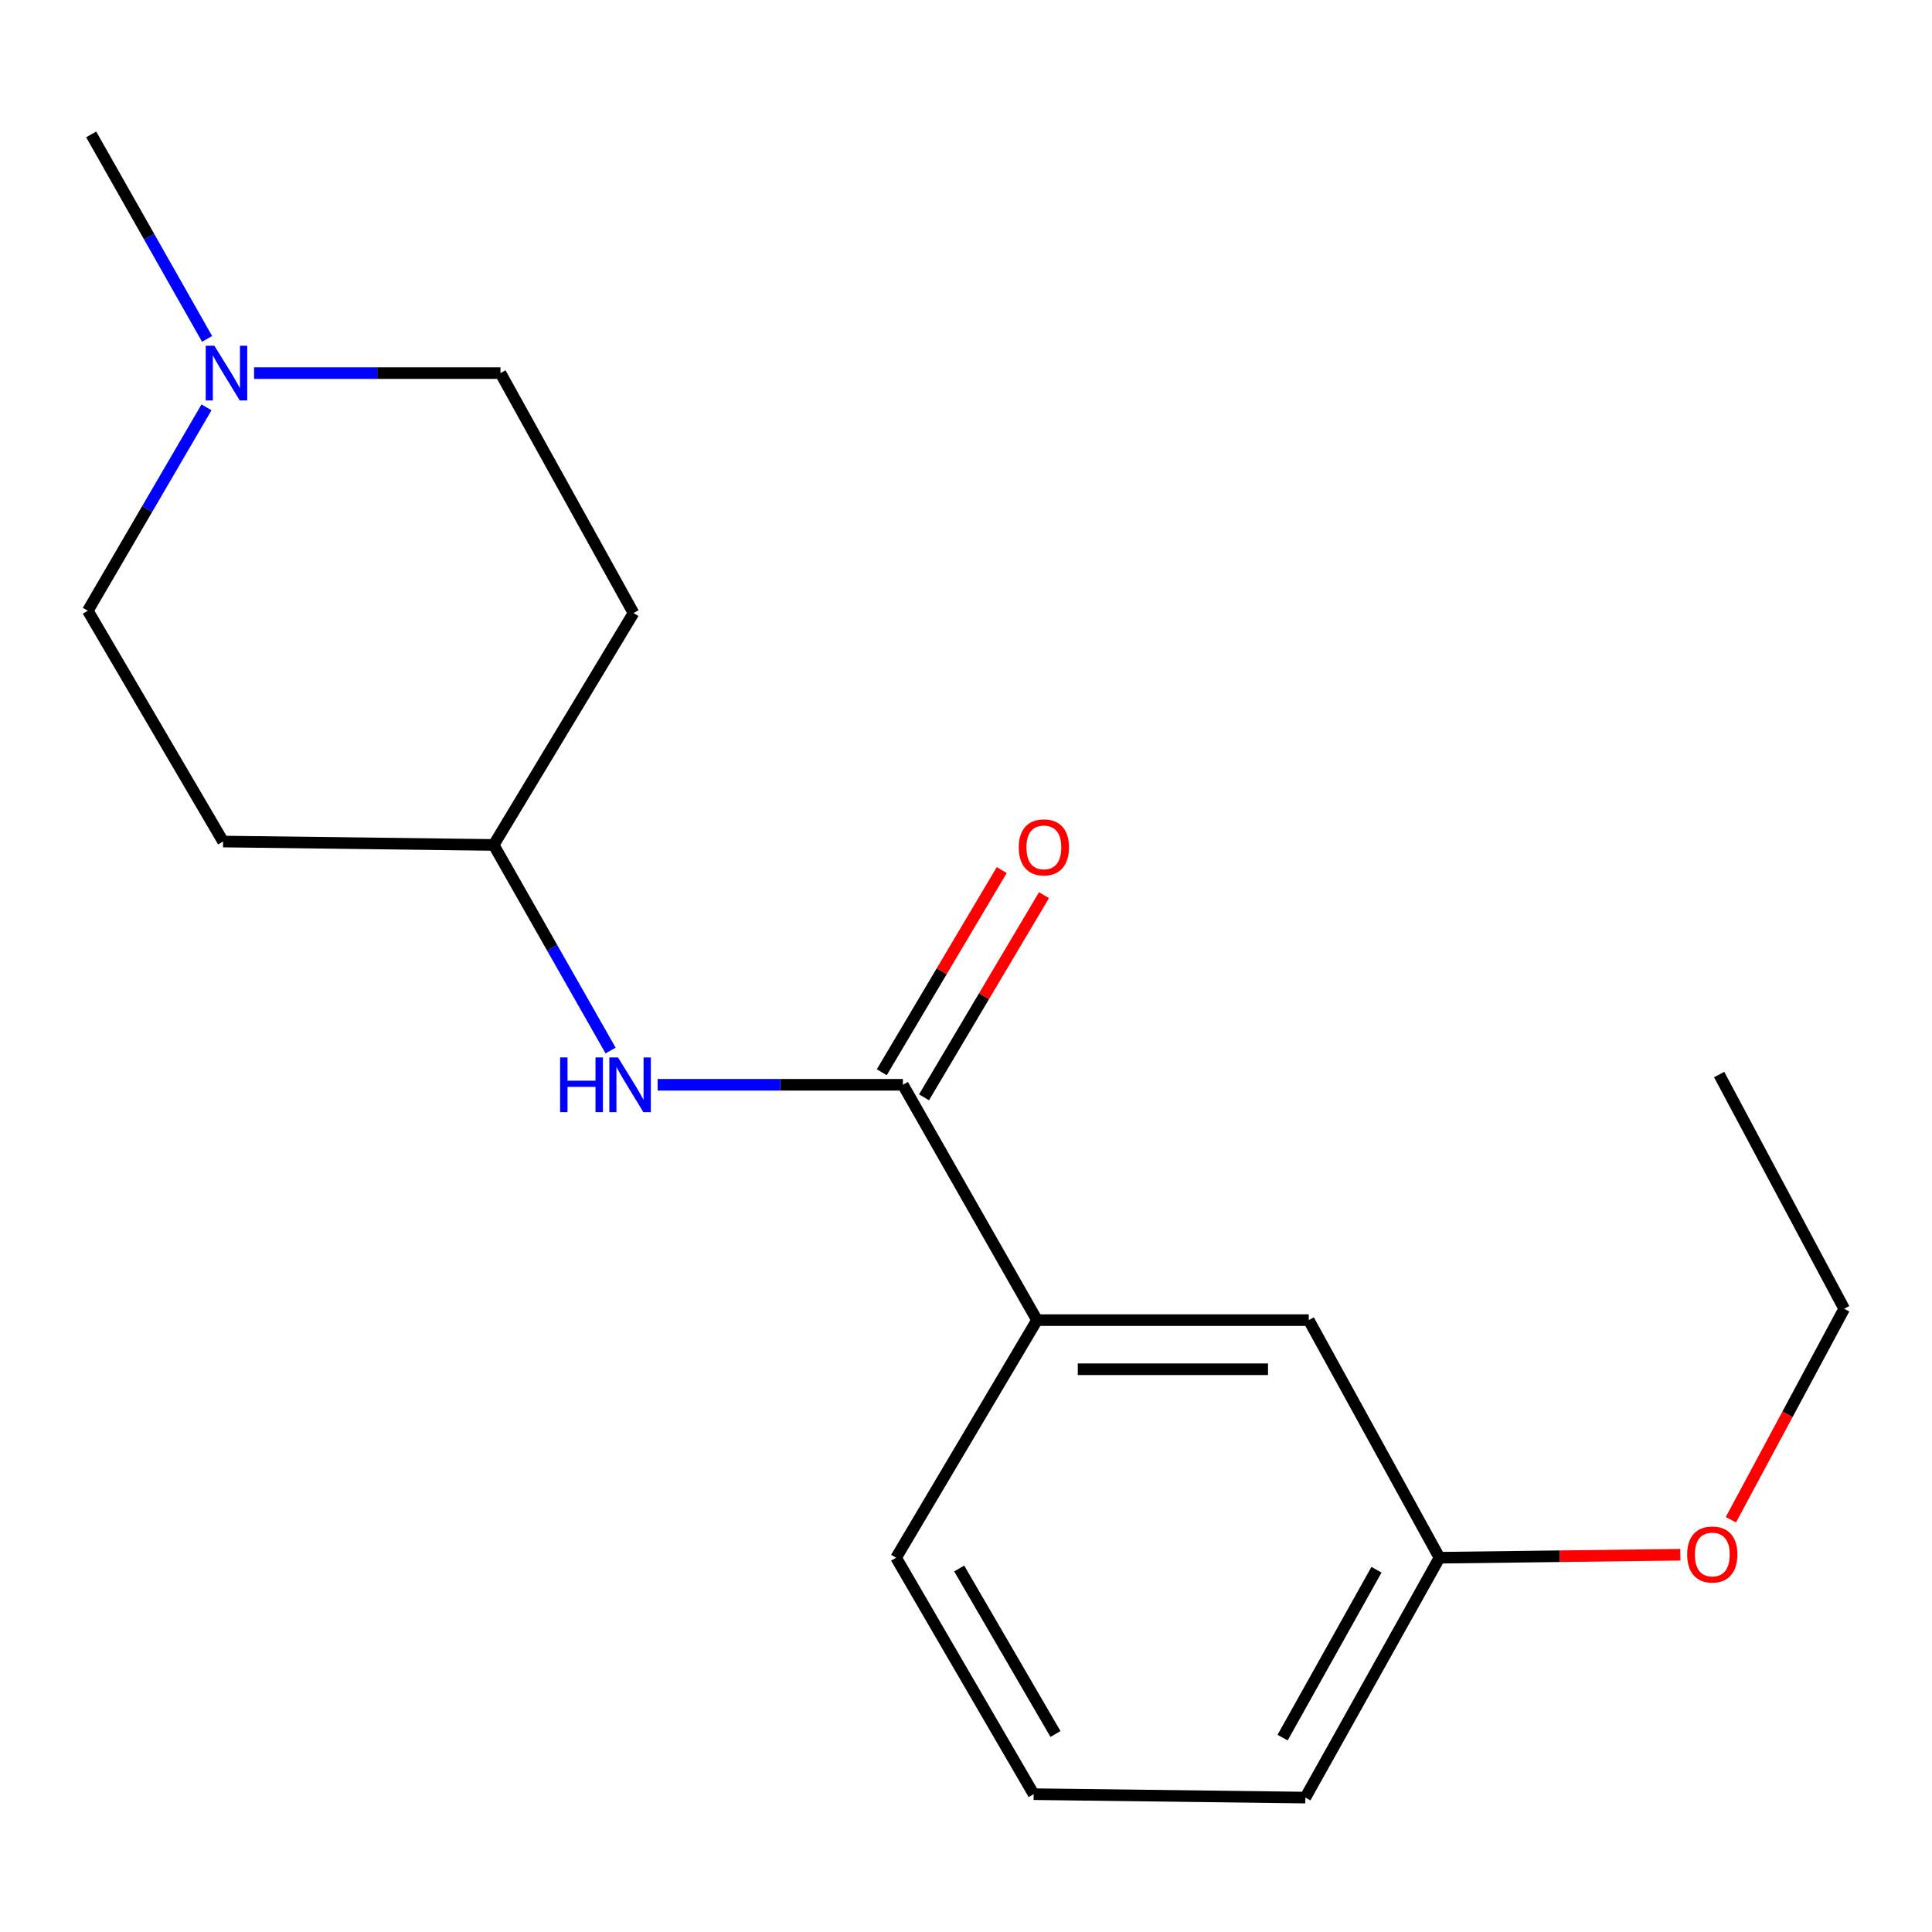 <?xml version='1.0' encoding='iso-8859-1'?>
<svg version='1.1' baseProfile='full'
              xmlns='http://www.w3.org/2000/svg'
                      xmlns:rdkit='http://www.rdkit.org/xml'
                      xmlns:xlink='http://www.w3.org/1999/xlink'
                  xml:space='preserve'
width='1000px' height='1000px' viewBox='0 0 1000 1000'>
<!-- END OF HEADER -->
<rect style='opacity:1.0;fill:#FFFFFF;stroke:none' width='1000' height='1000' x='0' y='0'> </rect>
<path class='bond-0' d='M 467.337,561.484 L 403.868,561.484' style='fill:none;fill-rule:evenodd;stroke:#000000;stroke-width:6px;stroke-linecap:butt;stroke-linejoin:miter;stroke-opacity:1' />
<path class='bond-0' d='M 403.868,561.484 L 340.4,561.484' style='fill:none;fill-rule:evenodd;stroke:#0000FF;stroke-width:6px;stroke-linecap:butt;stroke-linejoin:miter;stroke-opacity:1' />
<path class='bond-1' d='M 467.337,561.484 L 536.76,683.293' style='fill:none;fill-rule:evenodd;stroke:#000000;stroke-width:6px;stroke-linecap:butt;stroke-linejoin:miter;stroke-opacity:1' />
<path class='bond-3' d='M 478.271,567.973 L 509.316,515.656' style='fill:none;fill-rule:evenodd;stroke:#000000;stroke-width:6px;stroke-linecap:butt;stroke-linejoin:miter;stroke-opacity:1' />
<path class='bond-3' d='M 509.316,515.656 L 540.361,463.34' style='fill:none;fill-rule:evenodd;stroke:#FF0000;stroke-width:6px;stroke-linecap:butt;stroke-linejoin:miter;stroke-opacity:1' />
<path class='bond-3' d='M 456.402,554.995 L 487.447,502.679' style='fill:none;fill-rule:evenodd;stroke:#000000;stroke-width:6px;stroke-linecap:butt;stroke-linejoin:miter;stroke-opacity:1' />
<path class='bond-3' d='M 487.447,502.679 L 518.492,450.362' style='fill:none;fill-rule:evenodd;stroke:#FF0000;stroke-width:6px;stroke-linecap:butt;stroke-linejoin:miter;stroke-opacity:1' />
<path class='bond-5' d='M 316.045,543.753 L 285.782,490.548' style='fill:none;fill-rule:evenodd;stroke:#0000FF;stroke-width:6px;stroke-linecap:butt;stroke-linejoin:miter;stroke-opacity:1' />
<path class='bond-5' d='M 285.782,490.548 L 255.52,437.344' style='fill:none;fill-rule:evenodd;stroke:#000000;stroke-width:6px;stroke-linecap:butt;stroke-linejoin:miter;stroke-opacity:1' />
<path class='bond-4' d='M 536.76,683.293 L 677.416,683.293' style='fill:none;fill-rule:evenodd;stroke:#000000;stroke-width:6px;stroke-linecap:butt;stroke-linejoin:miter;stroke-opacity:1' />
<path class='bond-4' d='M 557.859,708.723 L 656.318,708.723' style='fill:none;fill-rule:evenodd;stroke:#000000;stroke-width:6px;stroke-linecap:butt;stroke-linejoin:miter;stroke-opacity:1' />
<path class='bond-13' d='M 536.76,683.293 L 463.819,806.275' style='fill:none;fill-rule:evenodd;stroke:#000000;stroke-width:6px;stroke-linecap:butt;stroke-linejoin:miter;stroke-opacity:1' />
<path class='bond-2' d='M 106.884,210.838 L 76.169,263.476' style='fill:none;fill-rule:evenodd;stroke:#0000FF;stroke-width:6px;stroke-linecap:butt;stroke-linejoin:miter;stroke-opacity:1' />
<path class='bond-2' d='M 76.169,263.476 L 45.455,316.114' style='fill:none;fill-rule:evenodd;stroke:#000000;stroke-width:6px;stroke-linecap:butt;stroke-linejoin:miter;stroke-opacity:1' />
<path class='bond-12' d='M 107.184,175.407 L 77.188,122.489' style='fill:none;fill-rule:evenodd;stroke:#0000FF;stroke-width:6px;stroke-linecap:butt;stroke-linejoin:miter;stroke-opacity:1' />
<path class='bond-12' d='M 77.188,122.489 L 47.192,69.571' style='fill:none;fill-rule:evenodd;stroke:#000000;stroke-width:6px;stroke-linecap:butt;stroke-linejoin:miter;stroke-opacity:1' />
<path class='bond-19' d='M 131.509,193.118 L 195.273,193.118' style='fill:none;fill-rule:evenodd;stroke:#0000FF;stroke-width:6px;stroke-linecap:butt;stroke-linejoin:miter;stroke-opacity:1' />
<path class='bond-19' d='M 195.273,193.118 L 259.038,193.118' style='fill:none;fill-rule:evenodd;stroke:#000000;stroke-width:6px;stroke-linecap:butt;stroke-linejoin:miter;stroke-opacity:1' />
<path class='bond-10' d='M 677.416,683.293 L 745.074,806.275' style='fill:none;fill-rule:evenodd;stroke:#000000;stroke-width:6px;stroke-linecap:butt;stroke-linejoin:miter;stroke-opacity:1' />
<path class='bond-6' d='M 255.52,437.344 L 327.896,317.314' style='fill:none;fill-rule:evenodd;stroke:#000000;stroke-width:6px;stroke-linecap:butt;stroke-linejoin:miter;stroke-opacity:1' />
<path class='bond-7' d='M 255.52,437.344 L 115.472,435.578' style='fill:none;fill-rule:evenodd;stroke:#000000;stroke-width:6px;stroke-linecap:butt;stroke-linejoin:miter;stroke-opacity:1' />
<path class='bond-8' d='M 327.896,317.314 L 259.038,193.118' style='fill:none;fill-rule:evenodd;stroke:#000000;stroke-width:6px;stroke-linecap:butt;stroke-linejoin:miter;stroke-opacity:1' />
<path class='bond-9' d='M 115.472,435.578 L 45.455,316.114' style='fill:none;fill-rule:evenodd;stroke:#000000;stroke-width:6px;stroke-linecap:butt;stroke-linejoin:miter;stroke-opacity:1' />
<path class='bond-11' d='M 745.074,806.275 L 807.412,805.502' style='fill:none;fill-rule:evenodd;stroke:#000000;stroke-width:6px;stroke-linecap:butt;stroke-linejoin:miter;stroke-opacity:1' />
<path class='bond-11' d='M 807.412,805.502 L 869.75,804.728' style='fill:none;fill-rule:evenodd;stroke:#FF0000;stroke-width:6px;stroke-linecap:butt;stroke-linejoin:miter;stroke-opacity:1' />
<path class='bond-18' d='M 745.074,806.275 L 675.65,930.429' style='fill:none;fill-rule:evenodd;stroke:#000000;stroke-width:6px;stroke-linecap:butt;stroke-linejoin:miter;stroke-opacity:1' />
<path class='bond-18' d='M 712.465,812.487 L 663.868,899.395' style='fill:none;fill-rule:evenodd;stroke:#000000;stroke-width:6px;stroke-linecap:butt;stroke-linejoin:miter;stroke-opacity:1' />
<path class='bond-16' d='M 895.908,786.596 L 925.227,732.006' style='fill:none;fill-rule:evenodd;stroke:#FF0000;stroke-width:6px;stroke-linecap:butt;stroke-linejoin:miter;stroke-opacity:1' />
<path class='bond-16' d='M 925.227,732.006 L 954.545,677.416' style='fill:none;fill-rule:evenodd;stroke:#000000;stroke-width:6px;stroke-linecap:butt;stroke-linejoin:miter;stroke-opacity:1' />
<path class='bond-14' d='M 463.819,806.275 L 535.009,928.663' style='fill:none;fill-rule:evenodd;stroke:#000000;stroke-width:6px;stroke-linecap:butt;stroke-linejoin:miter;stroke-opacity:1' />
<path class='bond-14' d='M 496.479,811.847 L 546.312,897.519' style='fill:none;fill-rule:evenodd;stroke:#000000;stroke-width:6px;stroke-linecap:butt;stroke-linejoin:miter;stroke-opacity:1' />
<path class='bond-15' d='M 535.009,928.663 L 675.65,930.429' style='fill:none;fill-rule:evenodd;stroke:#000000;stroke-width:6px;stroke-linecap:butt;stroke-linejoin:miter;stroke-opacity:1' />
<path class='bond-17' d='M 954.545,677.416 L 889.826,556.186' style='fill:none;fill-rule:evenodd;stroke:#000000;stroke-width:6px;stroke-linecap:butt;stroke-linejoin:miter;stroke-opacity:1' />
<path  class='atom-1' d='M 289.91 547.324
L 293.75 547.324
L 293.75 559.364
L 308.23 559.364
L 308.23 547.324
L 312.07 547.324
L 312.07 575.644
L 308.23 575.644
L 308.23 562.564
L 293.75 562.564
L 293.75 575.644
L 289.91 575.644
L 289.91 547.324
' fill='#0000FF'/>
<path  class='atom-1' d='M 319.87 547.324
L 329.15 562.324
Q 330.07 563.804, 331.55 566.484
Q 333.03 569.164, 333.11 569.324
L 333.11 547.324
L 336.87 547.324
L 336.87 575.644
L 332.99 575.644
L 323.03 559.244
Q 321.87 557.324, 320.63 555.124
Q 319.43 552.924, 319.07 552.244
L 319.07 575.644
L 315.39 575.644
L 315.39 547.324
L 319.87 547.324
' fill='#0000FF'/>
<path  class='atom-3' d='M 110.963 178.958
L 120.243 193.958
Q 121.163 195.438, 122.643 198.118
Q 124.123 200.798, 124.203 200.958
L 124.203 178.958
L 127.963 178.958
L 127.963 207.278
L 124.083 207.278
L 114.123 190.878
Q 112.963 188.958, 111.723 186.758
Q 110.523 184.558, 110.163 183.878
L 110.163 207.278
L 106.483 207.278
L 106.483 178.958
L 110.963 178.958
' fill='#0000FF'/>
<path  class='atom-4' d='M 527.306 438.596
Q 527.306 431.796, 530.666 427.996
Q 534.026 424.196, 540.306 424.196
Q 546.586 424.196, 549.946 427.996
Q 553.306 431.796, 553.306 438.596
Q 553.306 445.476, 549.906 449.396
Q 546.506 453.276, 540.306 453.276
Q 534.066 453.276, 530.666 449.396
Q 527.306 445.516, 527.306 438.596
M 540.306 450.076
Q 544.626 450.076, 546.946 447.196
Q 549.306 444.276, 549.306 438.596
Q 549.306 433.036, 546.946 430.236
Q 544.626 427.396, 540.306 427.396
Q 535.986 427.396, 533.626 430.196
Q 531.306 432.996, 531.306 438.596
Q 531.306 444.316, 533.626 447.196
Q 535.986 450.076, 540.306 450.076
' fill='#FF0000'/>
<path  class='atom-12' d='M 873.28 804.603
Q 873.28 797.803, 876.64 794.003
Q 880 790.203, 886.28 790.203
Q 892.56 790.203, 895.92 794.003
Q 899.28 797.803, 899.28 804.603
Q 899.28 811.483, 895.88 815.403
Q 892.48 819.283, 886.28 819.283
Q 880.04 819.283, 876.64 815.403
Q 873.28 811.523, 873.28 804.603
M 886.28 816.083
Q 890.6 816.083, 892.92 813.203
Q 895.28 810.283, 895.28 804.603
Q 895.28 799.043, 892.92 796.243
Q 890.6 793.403, 886.28 793.403
Q 881.96 793.403, 879.6 796.203
Q 877.28 799.003, 877.28 804.603
Q 877.28 810.323, 879.6 813.203
Q 881.96 816.083, 886.28 816.083
' fill='#FF0000'/>
</svg>
